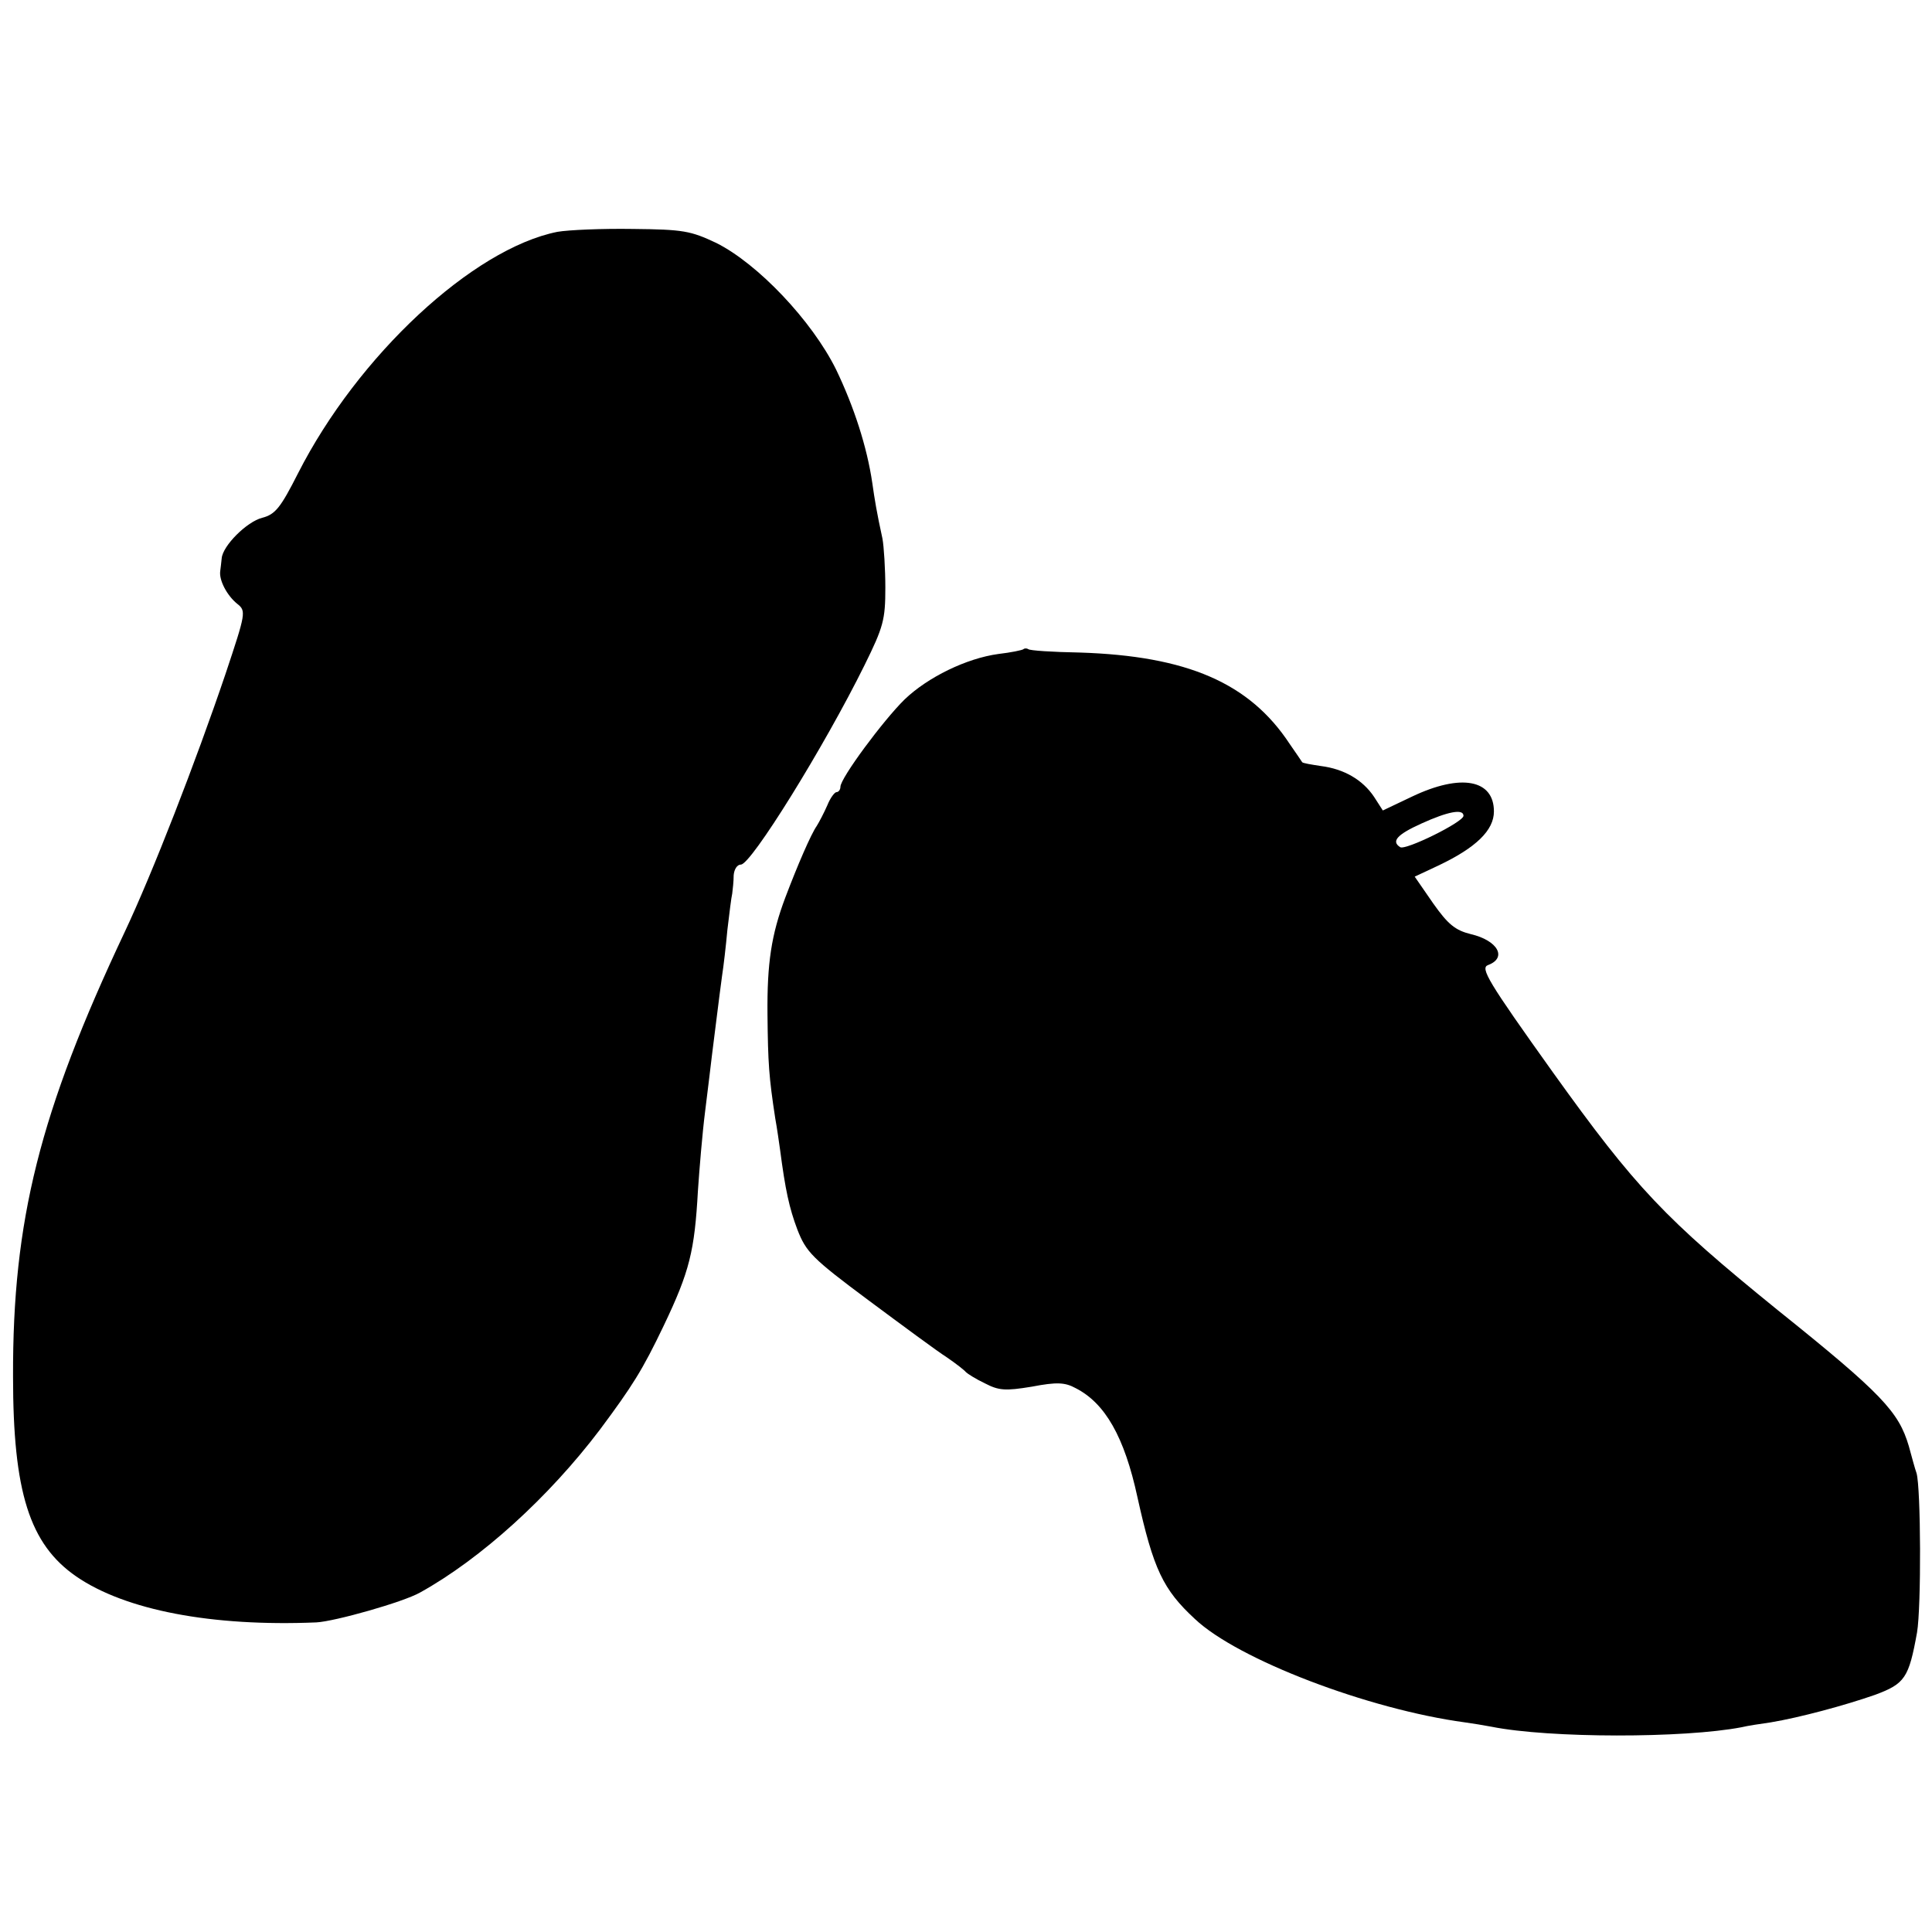 <?xml version="1.0" standalone="no"?>
<!DOCTYPE svg PUBLIC "-//W3C//DTD SVG 20010904//EN"
 "http://www.w3.org/TR/2001/REC-SVG-20010904/DTD/svg10.dtd">
<svg version="1.0" xmlns="http://www.w3.org/2000/svg"
 width="400pt" height="400pt" viewBox="0 0 400 400"
 preserveAspectRatio="xMidYMid meet">
<g transform="translate(0,400) scale(0.1,-0.1)"
fill="#000000" stroke="none">
<path d="M1154 3520 c-175 -35 -413 -256 -537 -500 -36 -71 -47 -85 -74 -92
-32 -8 -82 -58 -84 -84 -1 -8 -2 -20 -3 -26 -3 -19 14 -51 35 -68 19 -15 18
-19 -24 -145 -62 -183 -151 -412 -209 -535 -176 -373 -232 -597 -231 -920 0
-239 34 -347 131 -414 102 -70 281 -104 497 -95 38 2 180 42 215 62 126 70
266 197 372 337 67 90 88 123 132 215 54 113 64 155 71 280 3 44 9 118 15 165
6 47 12 99 14 115 5 39 15 121 21 165 3 19 8 62 11 95 4 33 8 67 10 75 1 8 3
25 3 38 1 12 7 22 15 22 21 0 172 243 256 413 39 79 43 94 43 160 0 39 -3 86
-6 102 -12 55 -16 80 -21 115 -11 75 -38 158 -75 235 -50 101 -162 219 -248
262 -53 25 -68 28 -173 29 -63 1 -133 -2 -156 -6z"/>
<path d="M2119 2656 c-2 -2 -26 -7 -52 -10 -66 -9 -146 -48 -194 -94 -44 -43
-133 -163 -133 -181 0 -6 -4 -11 -8 -11 -4 0 -13 -12 -19 -27 -7 -16 -17 -35
-22 -43 -12 -17 -40 -82 -65 -148 -29 -77 -38 -136 -37 -242 1 -102 3 -130 16
-215 4 -22 8 -51 10 -65 11 -84 19 -121 36 -166 18 -46 30 -59 147 -146 70
-52 143 -106 162 -118 19 -13 37 -27 40 -31 3 -3 20 -14 39 -23 29 -15 42 -16
97 -7 52 10 69 9 91 -3 61 -31 101 -101 128 -226 33 -149 53 -191 119 -252 89
-84 359 -187 559 -214 15 -2 39 -6 55 -9 120 -24 399 -24 518 -1 12 3 39 7 60
10 60 10 153 35 216 57 62 23 70 35 87 129 9 53 8 299 -1 330 -3 8 -10 34 -16
56 -21 71 -55 108 -272 282 -233 189 -293 252 -465 492 -135 189 -151 216
-134 222 40 15 20 51 -36 64 -32 8 -47 20 -78 64 l-38 55 49 23 c78 37 115 73
115 112 0 66 -68 79 -169 31 l-61 -29 -18 28 c-24 36 -63 58 -110 64 -20 3
-38 6 -39 8 -1 2 -13 19 -26 38 -83 126 -212 182 -435 189 -55 1 -103 4 -106
7 -3 2 -8 2 -10 0z m911 -345 c0 -13 -120 -72 -131 -65 -19 12 -7 26 44 49 55
25 87 31 87 16z"/>
</g>
</svg>
